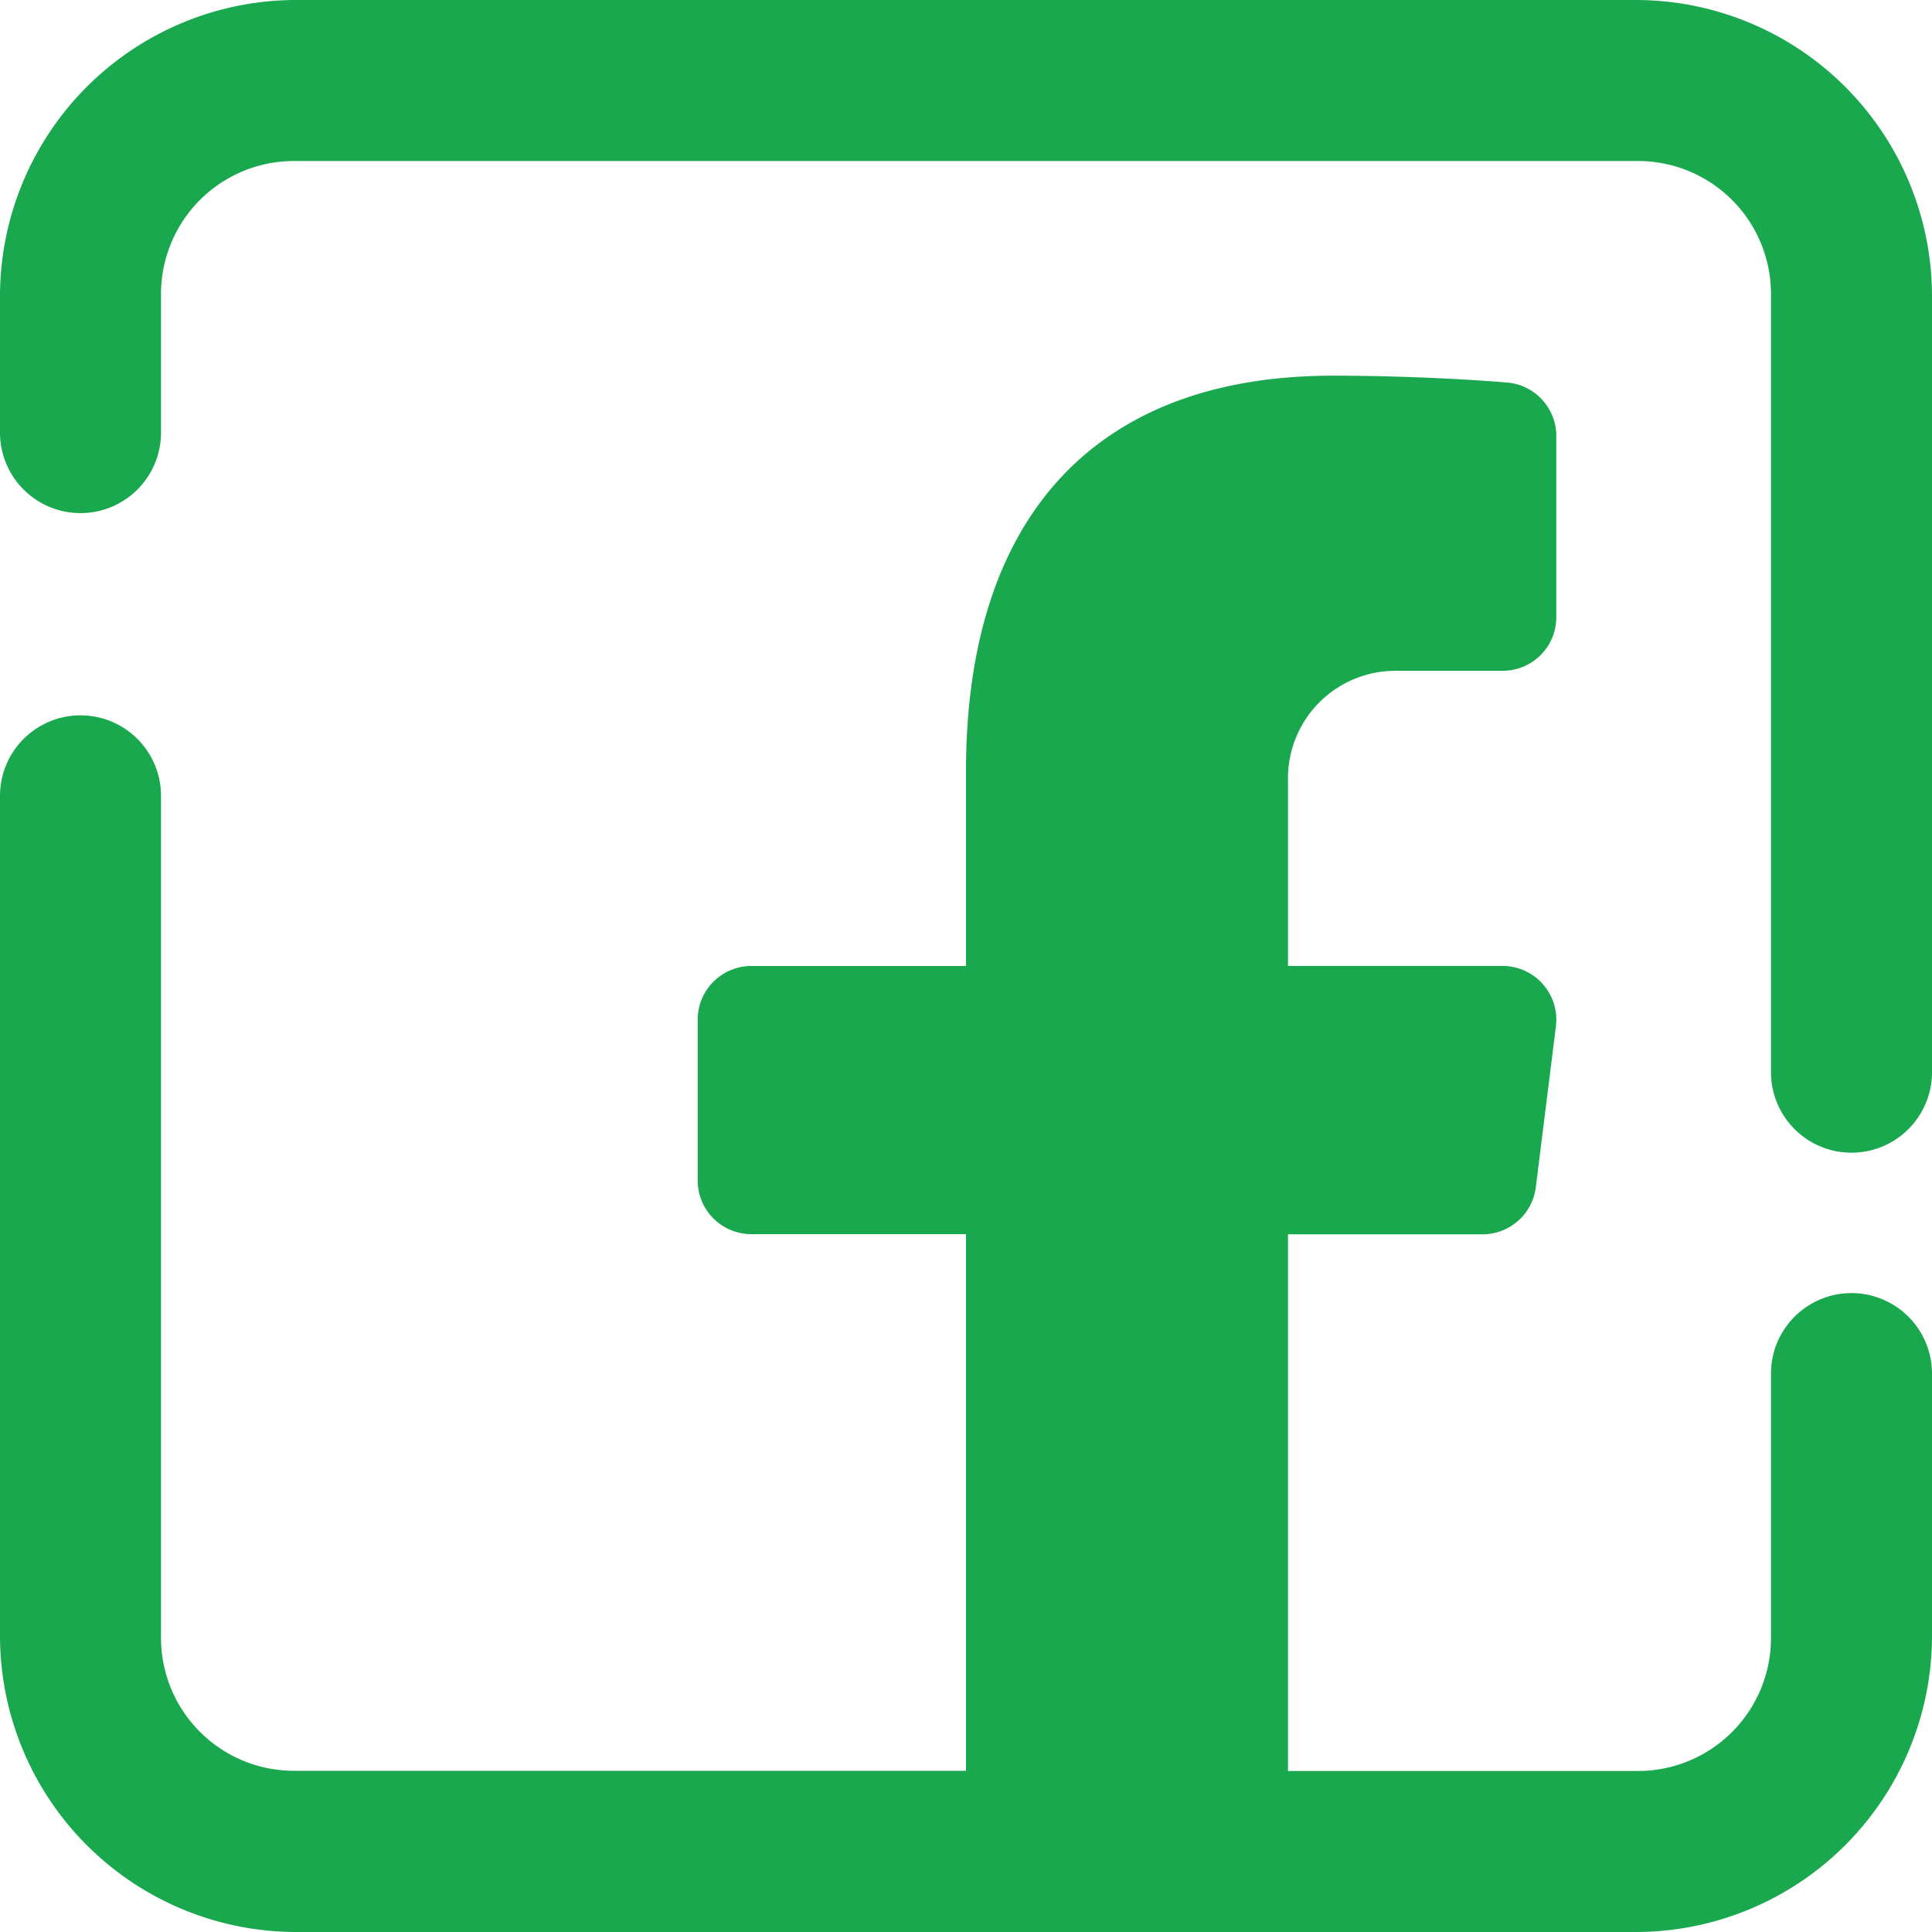 <svg xmlns="http://www.w3.org/2000/svg" width="30.932" height="30.932" viewBox="0 0 30.932 30.932">
  <path id="icons8-facebook_1_" data-name="icons8-facebook (1)" d="M10.726,6A4.745,4.745,0,0,0,6,10.726v2.2a1.289,1.289,0,1,0,2.578,0v-2.2a2.129,2.129,0,0,1,2.148-2.148H32.206a2.129,2.129,0,0,1,2.148,2.148v12.44a1.289,1.289,0,1,0,2.578,0V10.726A4.745,4.745,0,0,0,32.206,6Zm16.612,6.015c-3.787,0-5.872,2.248-5.872,6.33v3.121H18.029a.859.859,0,0,0-.859.859V24.9a.859.859,0,0,0,.859.859h3.437v8.592H10.726a2.129,2.129,0,0,1-2.148-2.148V18.742a1.289,1.289,0,1,0-2.578,0V32.206a4.745,4.745,0,0,0,4.726,4.726H32.206a4.745,4.745,0,0,0,4.726-4.726V27.992a1.289,1.289,0,1,0-2.578,0v4.214a2.129,2.129,0,0,1-2.148,2.148H26.621V25.762h3.115a.86.86,0,0,0,.853-.754l.322-2.578a.861.861,0,0,0-.853-.965H26.621V18.459A1.72,1.72,0,0,1,28.34,16.74h1.718a.859.859,0,0,0,.859-.859v-2.9a.859.859,0,0,0-.782-.856C30.085,12.121,28.873,12.015,27.338,12.015Z" transform="translate(-6 -6)" fill="#1aa84f"/>
</svg>
